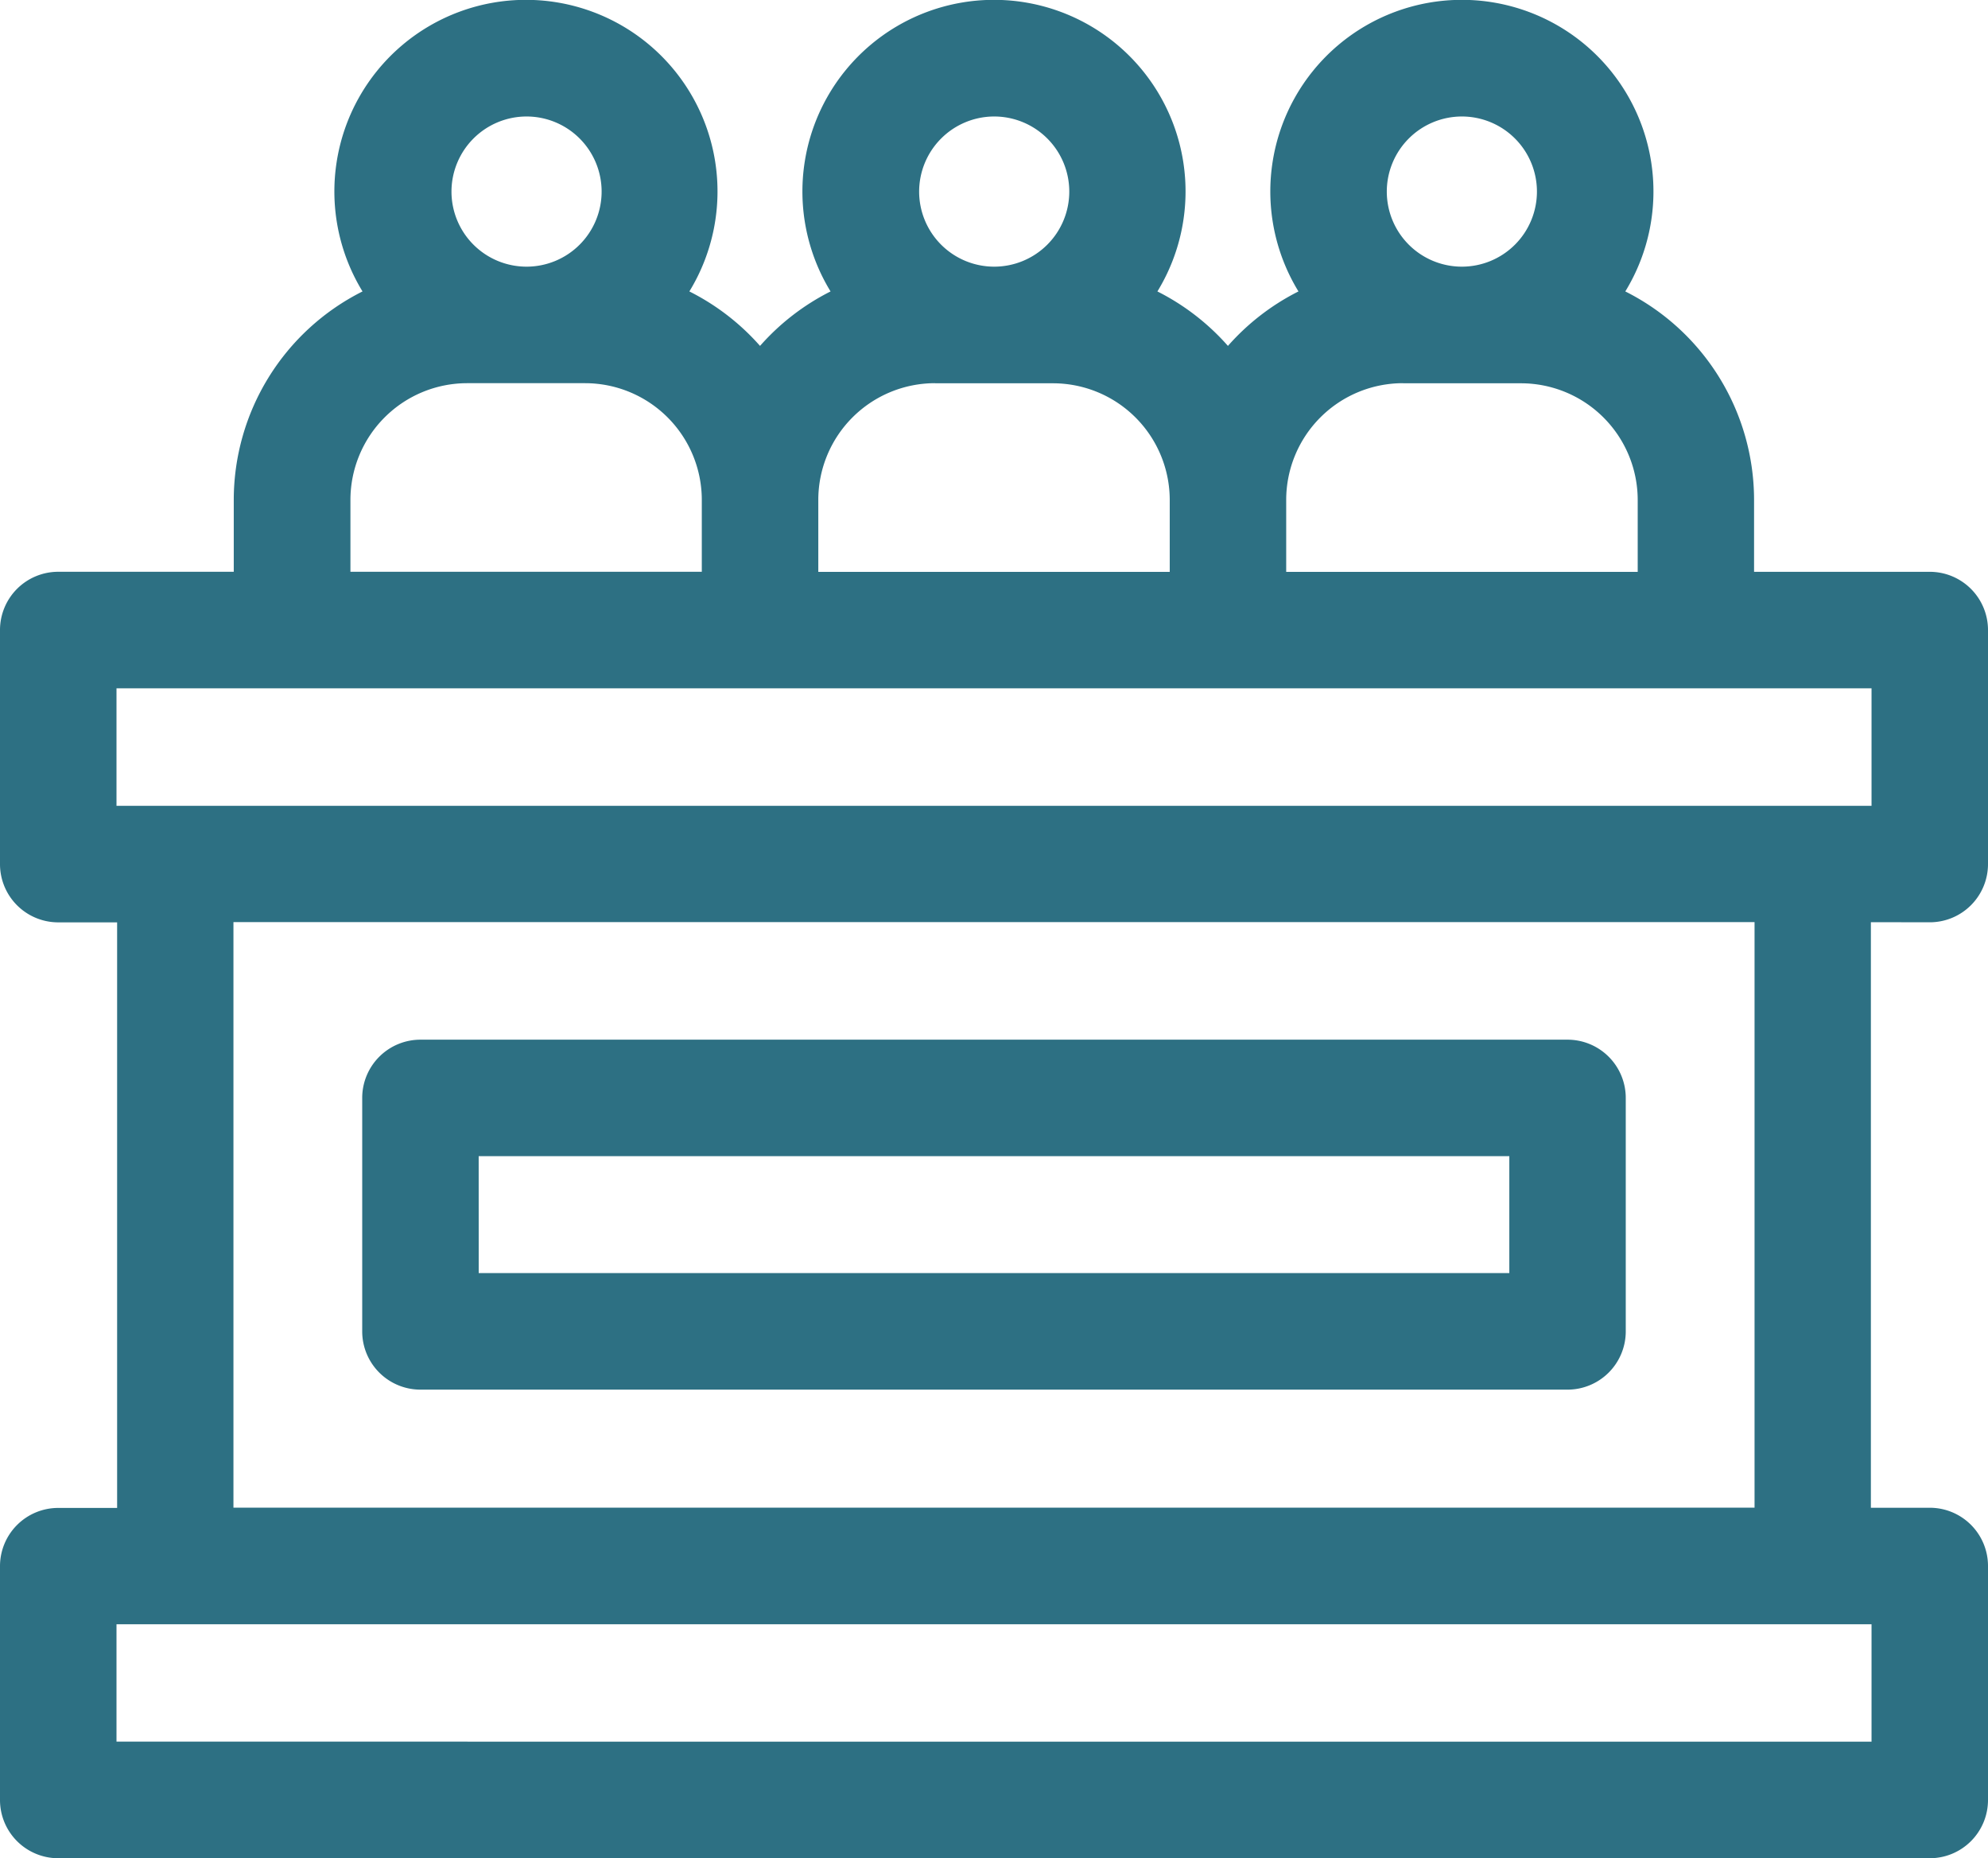 <svg id="jury" xmlns="http://www.w3.org/2000/svg" width="57.388" height="53.631" viewBox="0 0 57.388 53.631">
  <path id="Path_15" data-name="Path 15" d="M55.707,43.379A1.681,1.681,0,0,0,57.388,41.7V34.945a1.681,1.681,0,0,0-1.681-1.681H50.635V31.187a6.736,6.736,0,0,0-3.717-6.015,5.53,5.53,0,1,0-9.435,0,6.769,6.769,0,0,0-2.036,1.572,6.768,6.768,0,0,0-2.036-1.572,5.53,5.53,0,1,0-9.435,0,6.768,6.768,0,0,0-2.036,1.572A6.768,6.768,0,0,0,19.9,25.172a5.53,5.53,0,1,0-9.435,0,6.736,6.736,0,0,0-3.717,6.015v2.076H1.681A1.681,1.681,0,0,0,0,34.945V41.7a1.681,1.681,0,0,0,1.681,1.681h1.7v16.9h-1.7A1.681,1.681,0,0,0,0,61.957v6.753a1.681,1.681,0,0,0,1.681,1.681H55.707a1.681,1.681,0,0,0,1.681-1.681V61.957a1.681,1.681,0,0,0-1.681-1.681h-1.7v-16.9ZM42.2,20.123a2.167,2.167,0,1,1-2.167,2.167A2.169,2.169,0,0,1,42.2,20.123Zm-1.7,7.7h3.409a3.371,3.371,0,0,1,3.367,3.367v2.076H37.129V31.187A3.371,3.371,0,0,1,40.5,27.82Zm-11.8-7.7a2.167,2.167,0,1,1-2.167,2.167A2.169,2.169,0,0,1,28.694,20.123Zm-1.7,7.7H30.4a3.371,3.371,0,0,1,3.367,3.367v2.076H23.622V31.187A3.371,3.371,0,0,1,26.989,27.82Zm-11.8-7.7a2.167,2.167,0,1,1-2.167,2.167A2.169,2.169,0,0,1,15.188,20.123ZM10.116,31.187a3.371,3.371,0,0,1,3.367-3.367h3.409a3.371,3.371,0,0,1,3.367,3.367v2.076H10.116V31.187ZM3.363,36.626H54.026v3.391H3.363Zm50.663,30.4H3.363V63.639H54.026Zm-3.377-6.753H6.739v-16.9h43.91Z" transform="translate(0 -16.761)" fill="#2d7083"/>
  <path id="Path_16" data-name="Path 16" d="M94.967,294.564h33.113a1.681,1.681,0,0,0,1.681-1.681v-6.738a1.681,1.681,0,0,0-1.681-1.681H94.967a1.681,1.681,0,0,0-1.681,1.681v6.738A1.681,1.681,0,0,0,94.967,294.564Zm1.681-6.738H126.4V291.2H96.649Z" transform="translate(-82.83 -254.458)" fill="#2d7083"/>
</svg>
